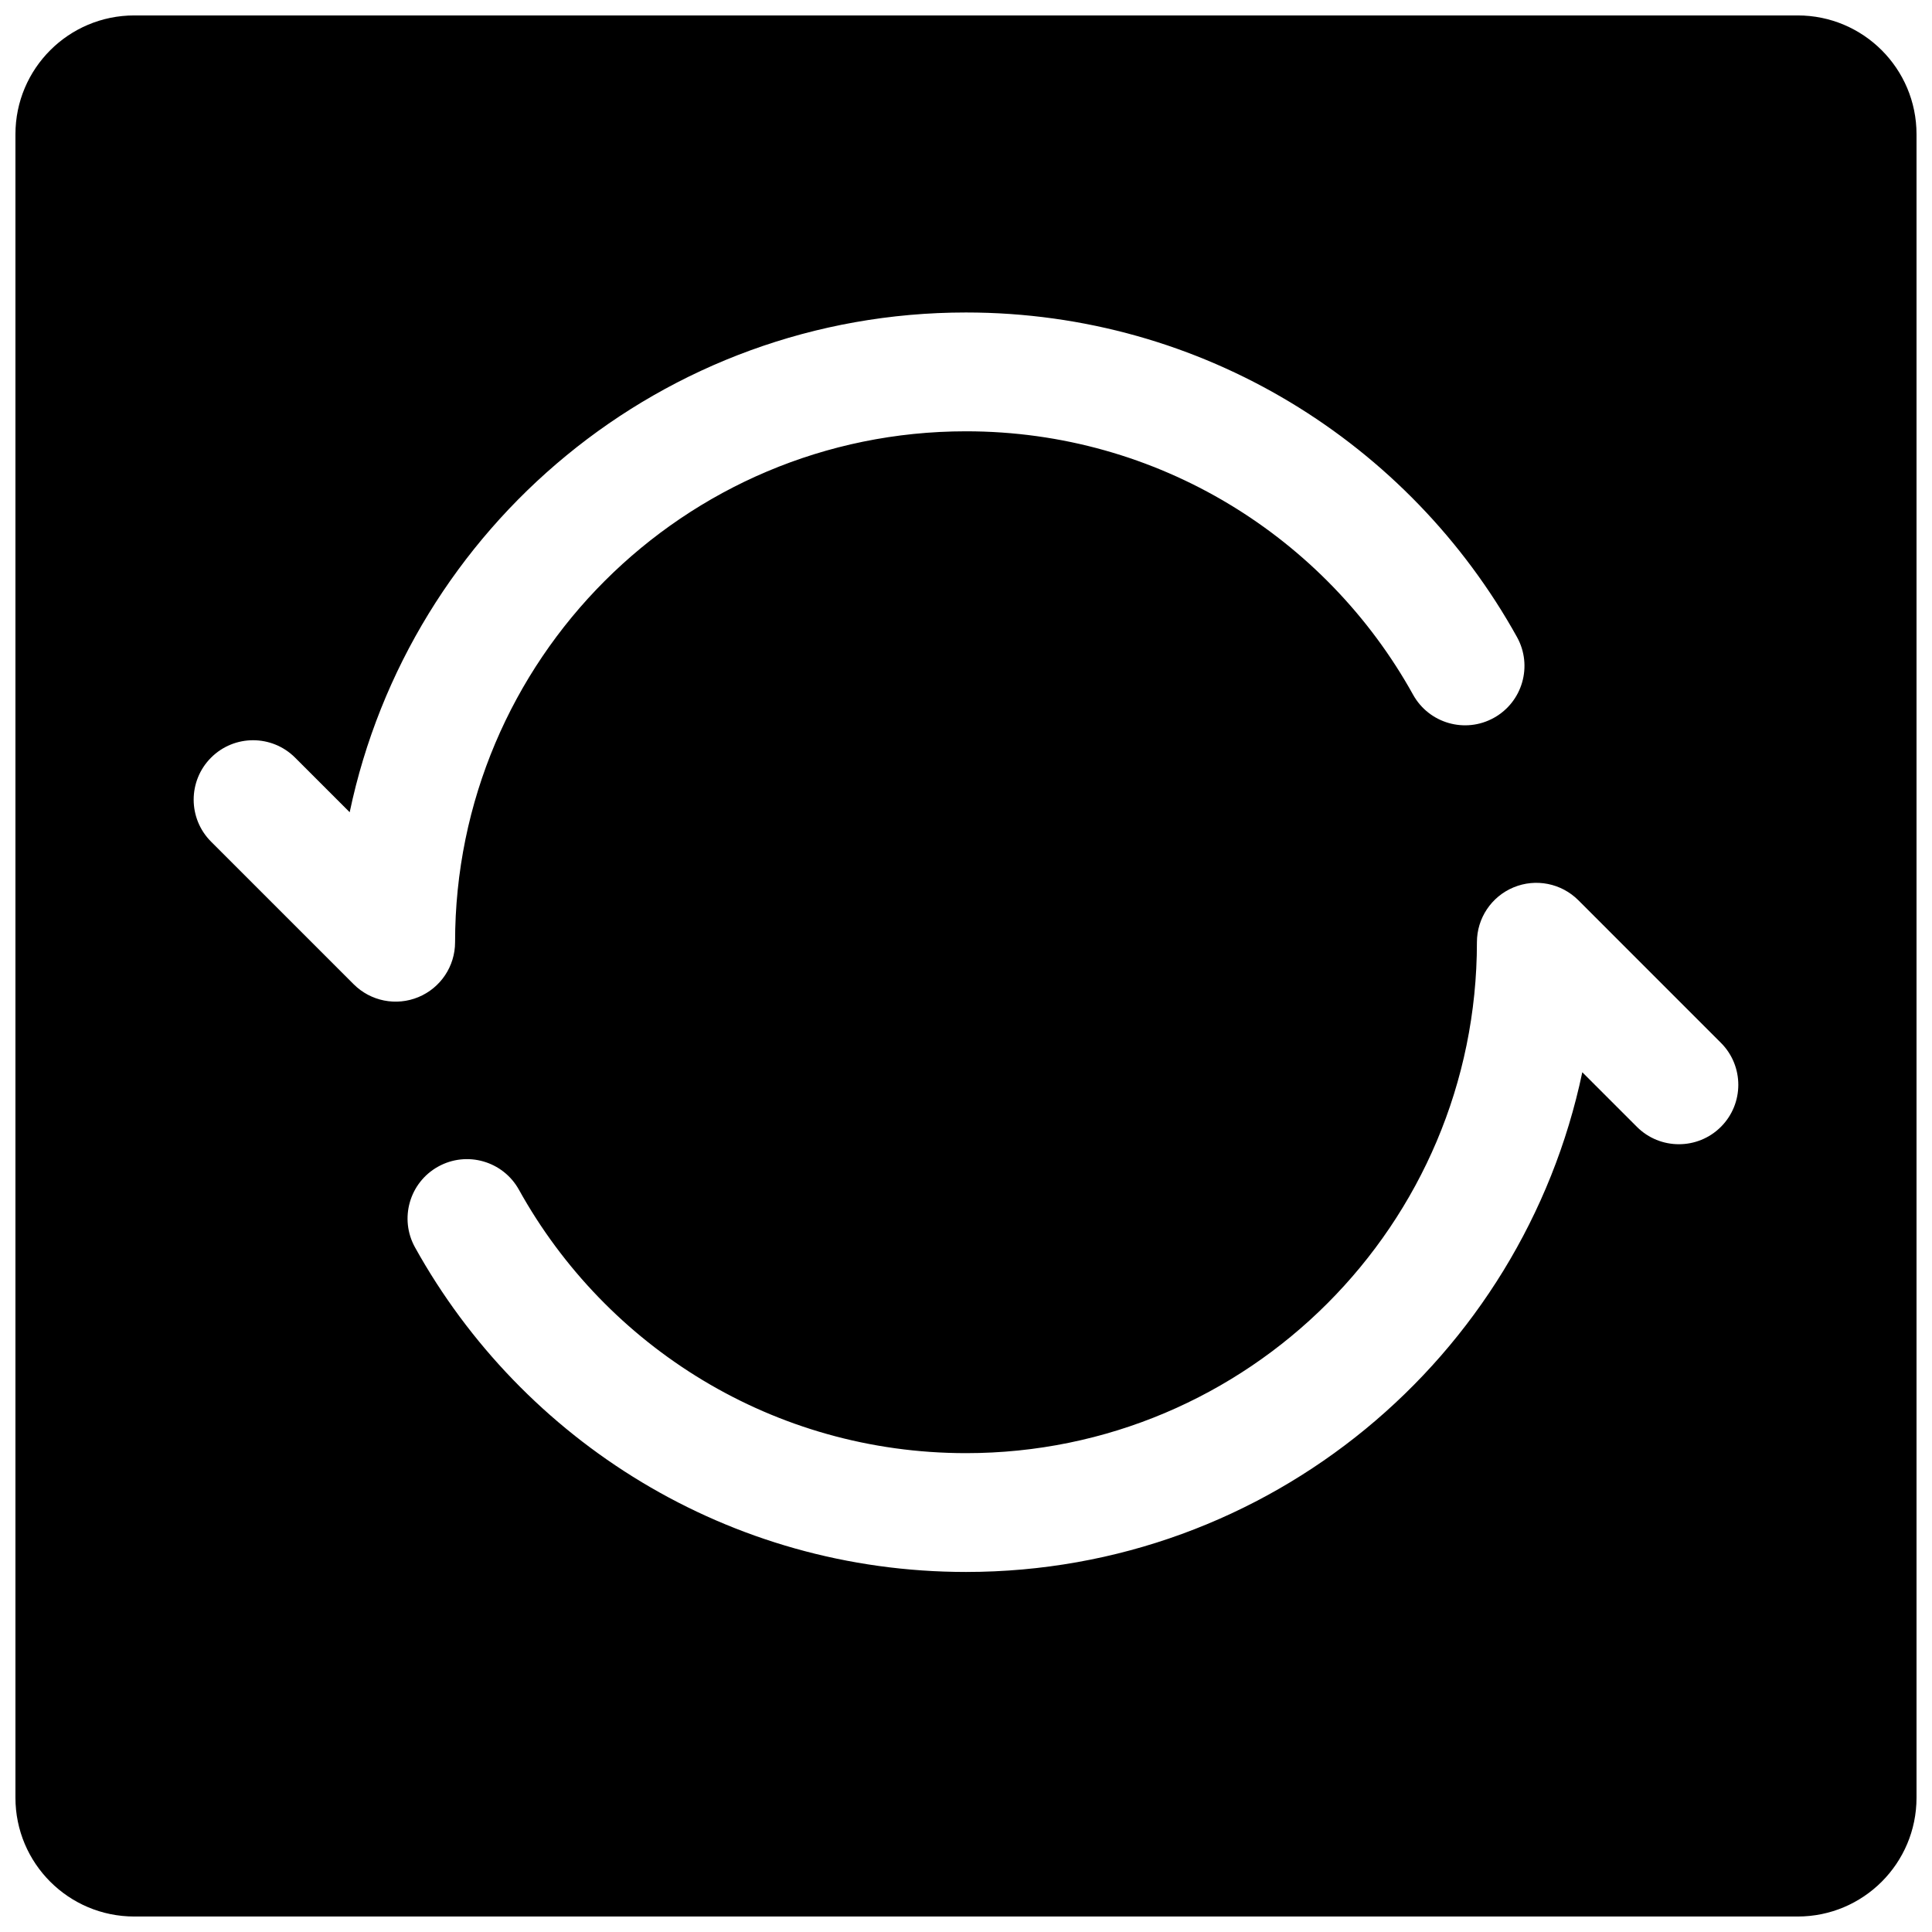 <?xml version="1.0" encoding="UTF-8"?>
<!-- Uploaded to: ICON Repo, www.iconrepo.com, Generator: ICON Repo Mixer Tools -->
<svg width="800px" height="800px" version="1.1" viewBox="144 144 512 512" xmlns="http://www.w3.org/2000/svg">
 <defs>
  <clipPath id="a">
   <path d="m148.09 148.09h503.81v503.81h-503.81z"/>
  </clipPath>
 </defs>
 <g clip-path="url(#a)">
  <path d="m620.41 148.09h-440.83c-17.391 0-31.488 14.098-31.488 31.488v440.83c0 17.391 14.098 31.488 31.488 31.488h440.83c17.391 0 31.488-14.098 31.488-31.488v-440.83c0-17.391-14.098-31.488-31.488-31.488zm-220.41 110.21c-74.781 0-135.4 60.621-135.4 135.4 0 6.371-3.836 12.109-9.723 14.547-5.883 2.438-12.652 1.09-17.156-3.414l-37.785-37.785c-6.148-6.148-6.148-16.117 0-22.266s16.117-6.148 22.266 0l14.469 14.469c15.875-75.641 82.969-132.44 163.33-132.44 62.852 0 117.57 34.754 146.02 86.02 4.219 7.606 1.477 17.188-6.129 21.406-7.602 4.219-17.184 1.477-21.406-6.129-23.117-41.664-67.523-69.809-118.48-69.809zm135.4 135.4c0 74.781-60.621 135.4-135.4 135.4-50.957 0-95.363-28.145-118.48-69.812-4.219-7.602-13.805-10.344-21.406-6.125s-10.348 13.801-6.129 21.406c28.449 51.266 83.164 86.016 146.02 86.016 80.359 0 147.45-56.793 163.32-132.43l14.469 14.469c6.148 6.144 16.117 6.144 22.266 0 6.148-6.148 6.148-16.117 0-22.266l-37.785-37.789c-4.504-4.5-11.273-5.848-17.156-3.41-5.883 2.438-9.719 8.176-9.719 14.543z" fill-rule="evenodd"/>
 </g>
</svg>